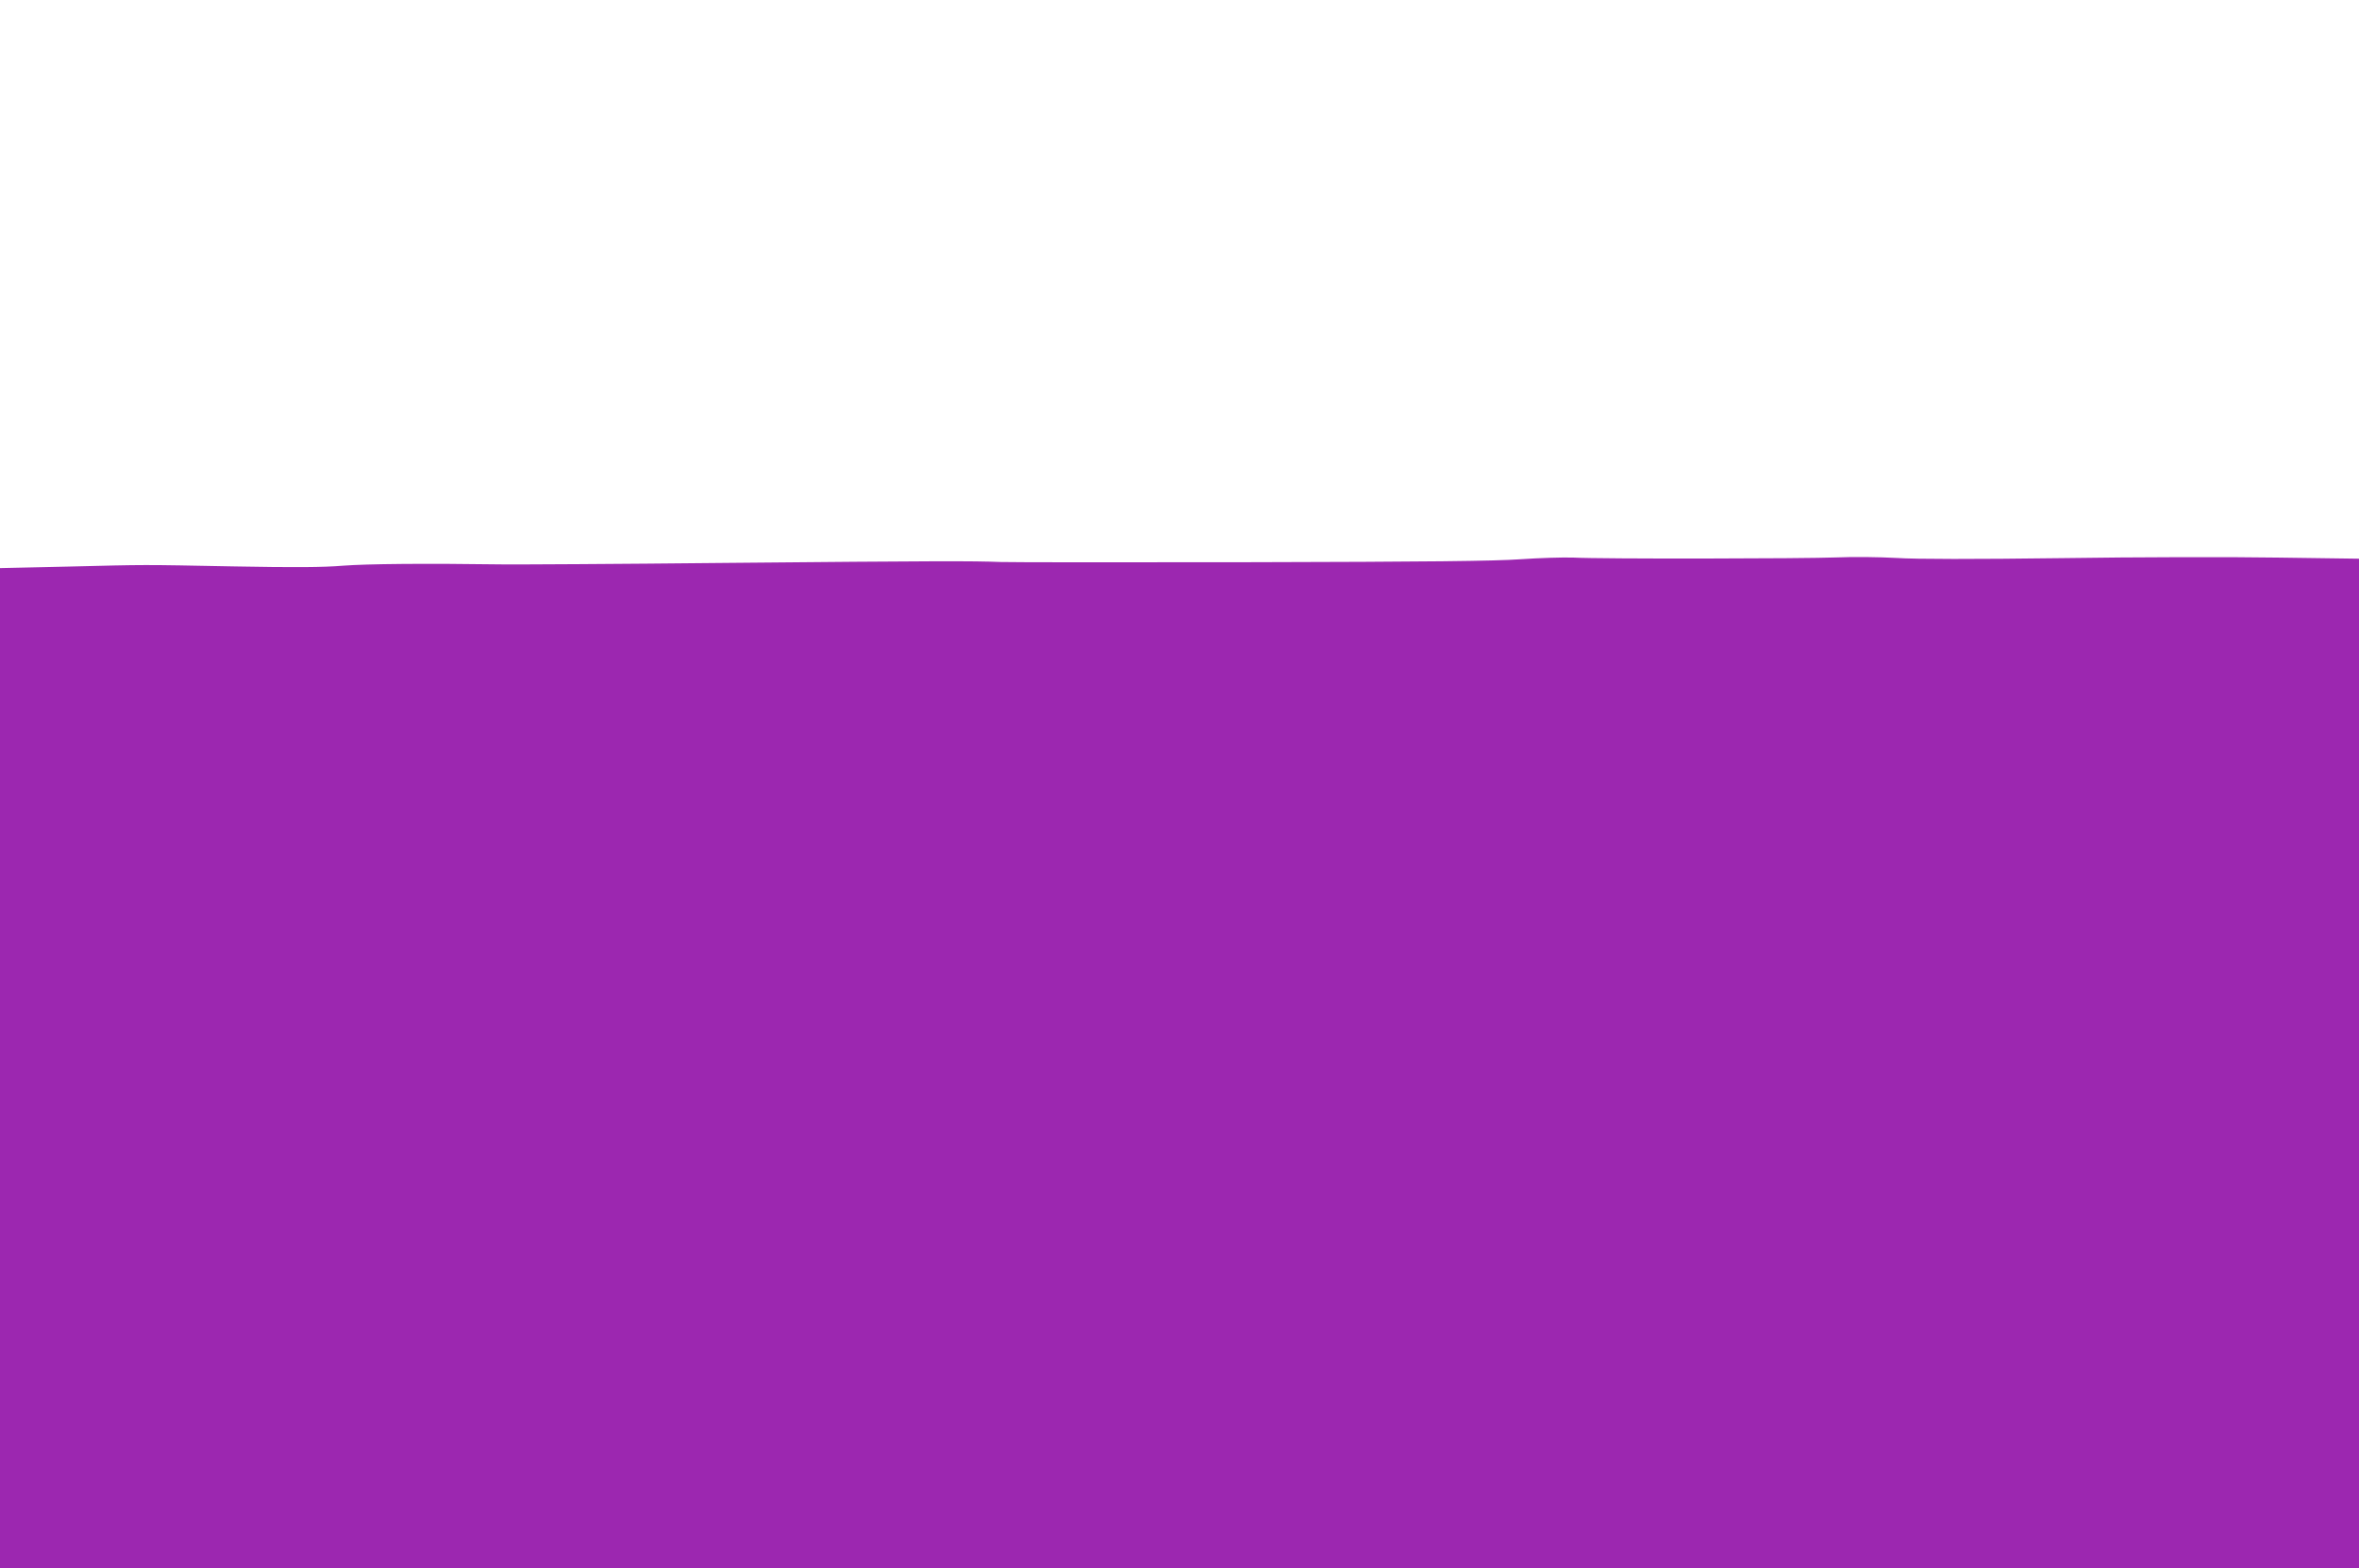 <?xml version="1.0" standalone="no"?>
<!DOCTYPE svg PUBLIC "-//W3C//DTD SVG 20010904//EN"
 "http://www.w3.org/TR/2001/REC-SVG-20010904/DTD/svg10.dtd">
<svg version="1.0" xmlns="http://www.w3.org/2000/svg"
 width="1280pt" height="851pt" viewBox="0 0 1280 851"
 preserveAspectRatio="xMidYMid meet">
<g transform="translate(0,851) scale(0.1,-0.1)"
fill="#9c27b0" stroke="none">
<path d="M8250 5475 c-136 -10 -517 -14 -1450 -16 -696 -1 -1312 -1 -1370 1
-154 6 -335 6 -1500 -5 -580 -6 -1122 -9 -1205 -8 -419 6 -732 3 -864 -7 -107
-9 -264 -10 -586 -4 -524 10 -462 10 -912 -1 l-363 -8 0 -2714 0 -2713 6400 0
6400 0 0 2739 0 2739 -442 6 c-244 4 -771 3 -1173 -3 -474 -6 -788 -6 -895 1
-91 5 -235 7 -320 3 -184 -7 -1284 -9 -1432 -1 -57 2 -186 -2 -288 -9z"/>
</g>
</svg>
